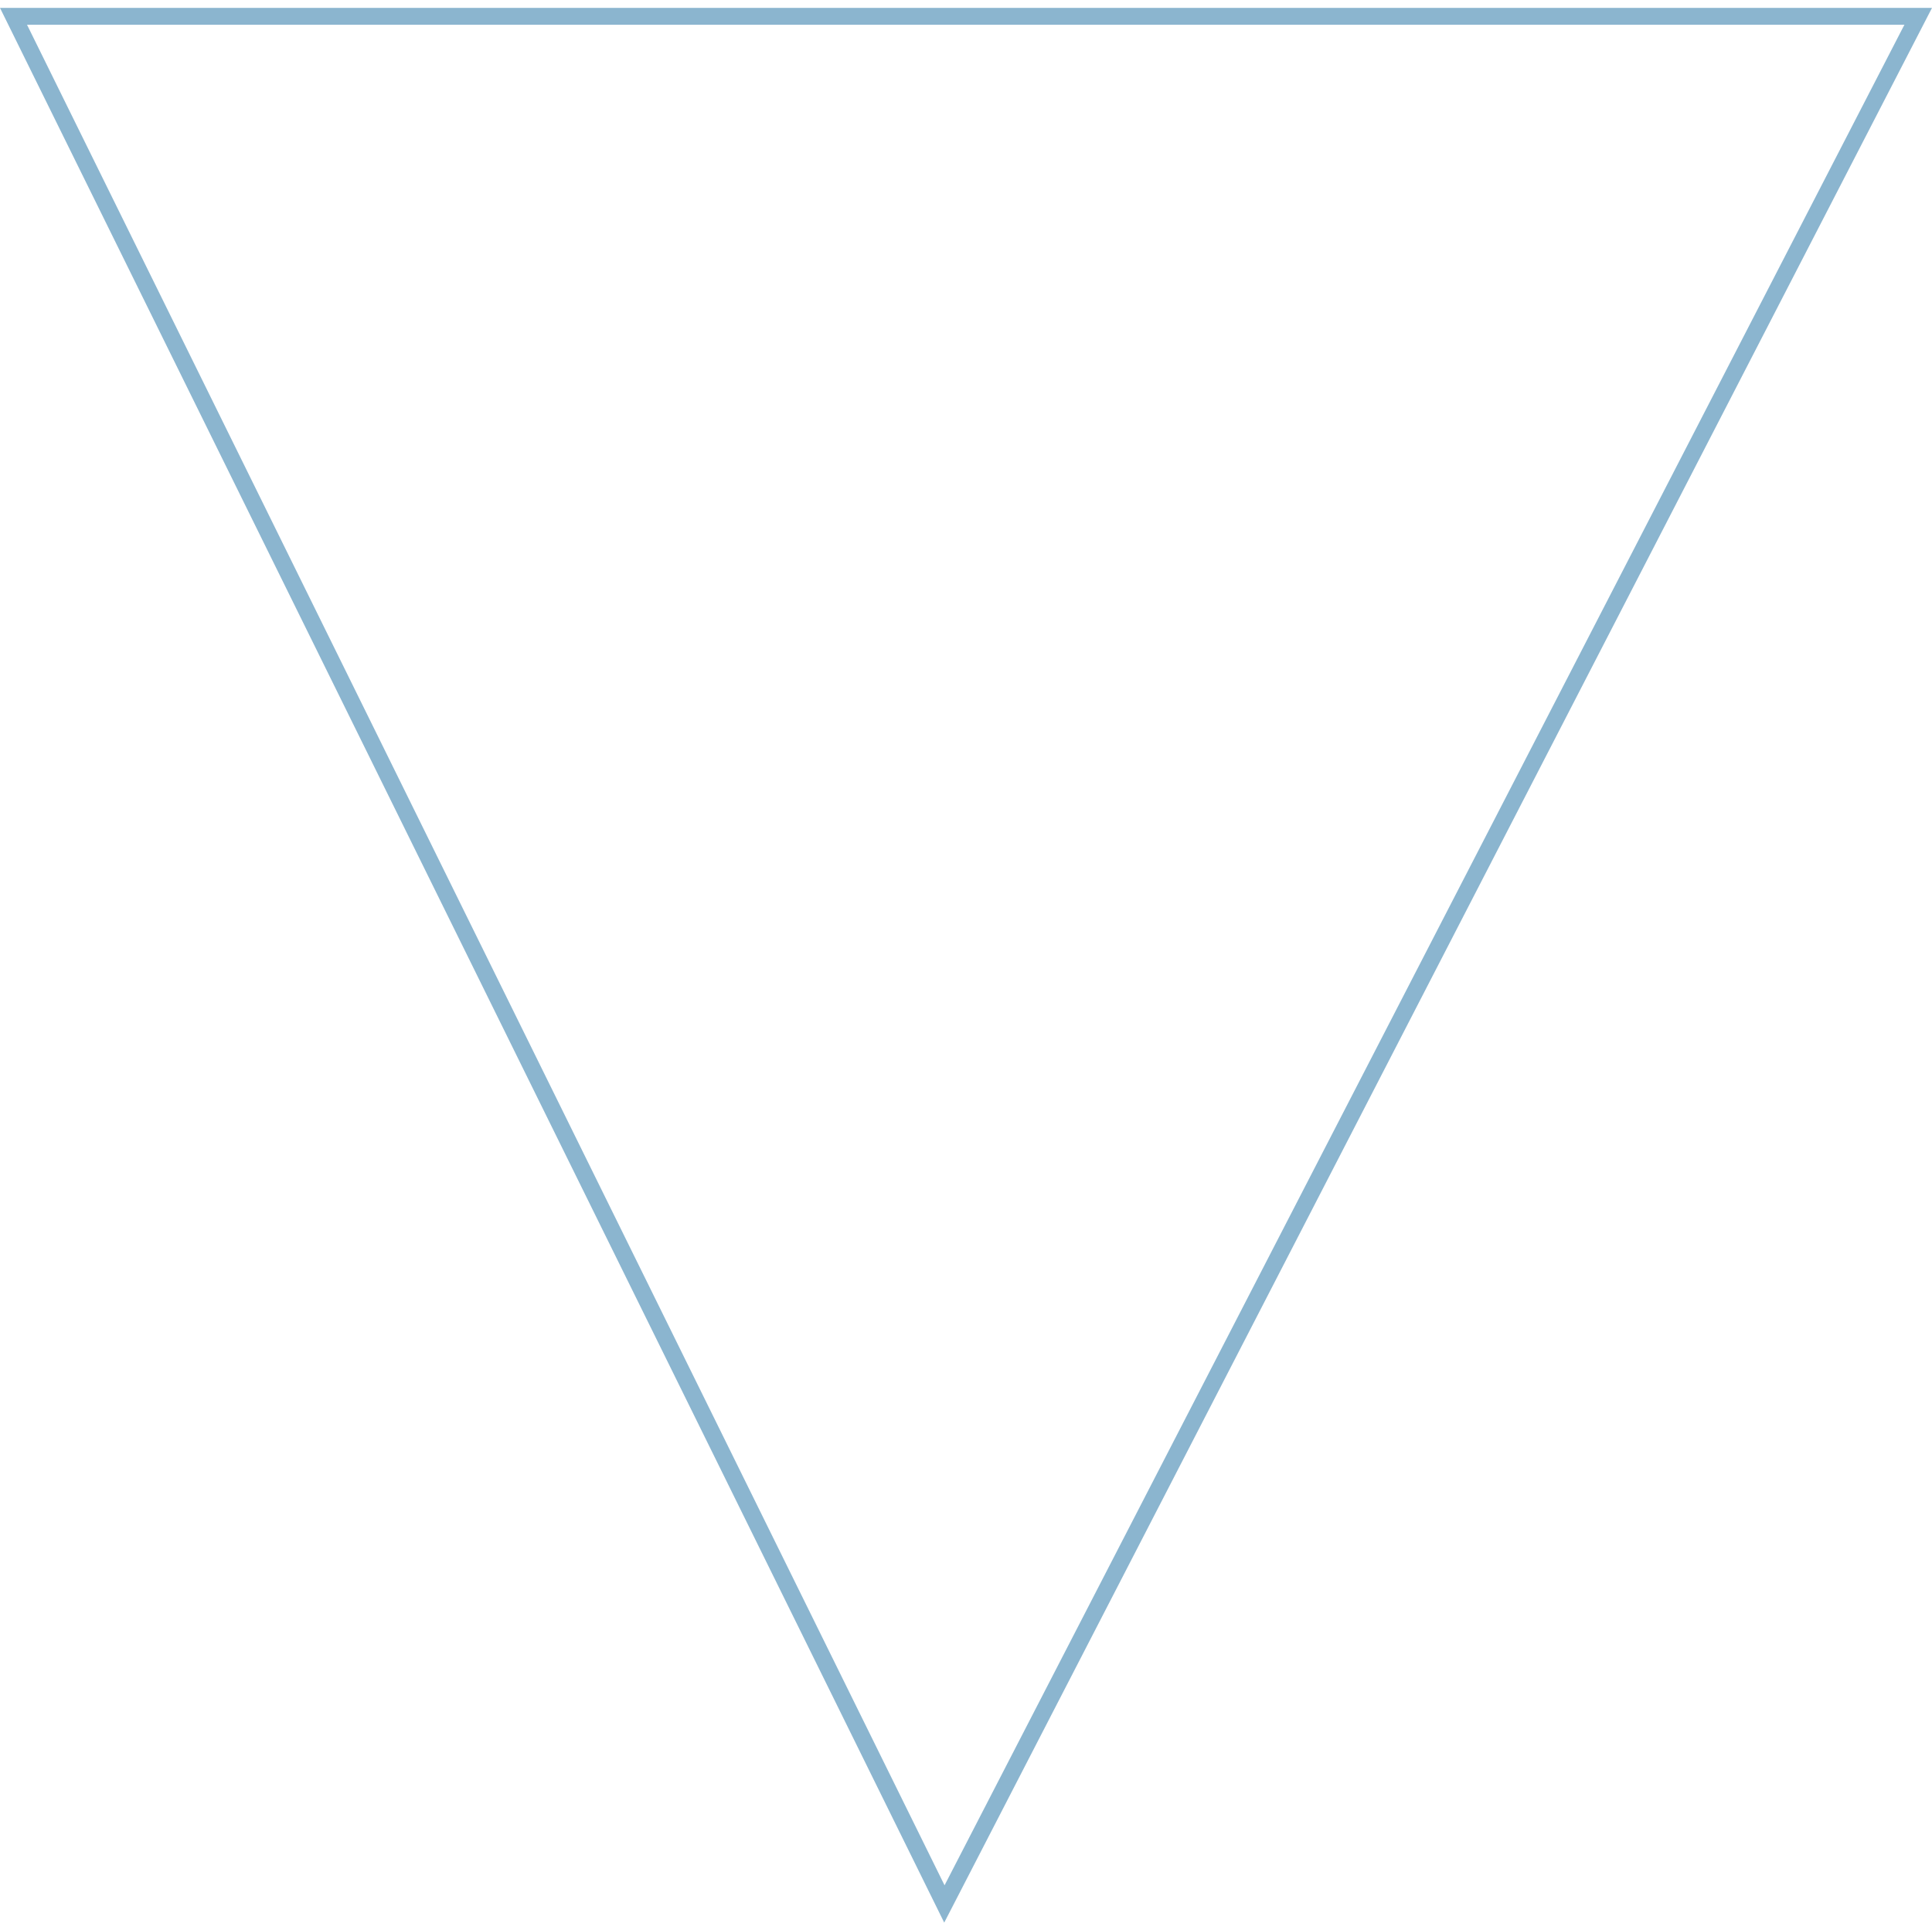 <svg width="230" height="229" viewBox="0 0 230 229" fill="none" xmlns="http://www.w3.org/2000/svg">
<path d="M228.359 1.941L112.427 226.721L1.608 1.941L228.359 1.941Z" stroke="#8BB5CF" stroke-width="2"/>
</svg>
